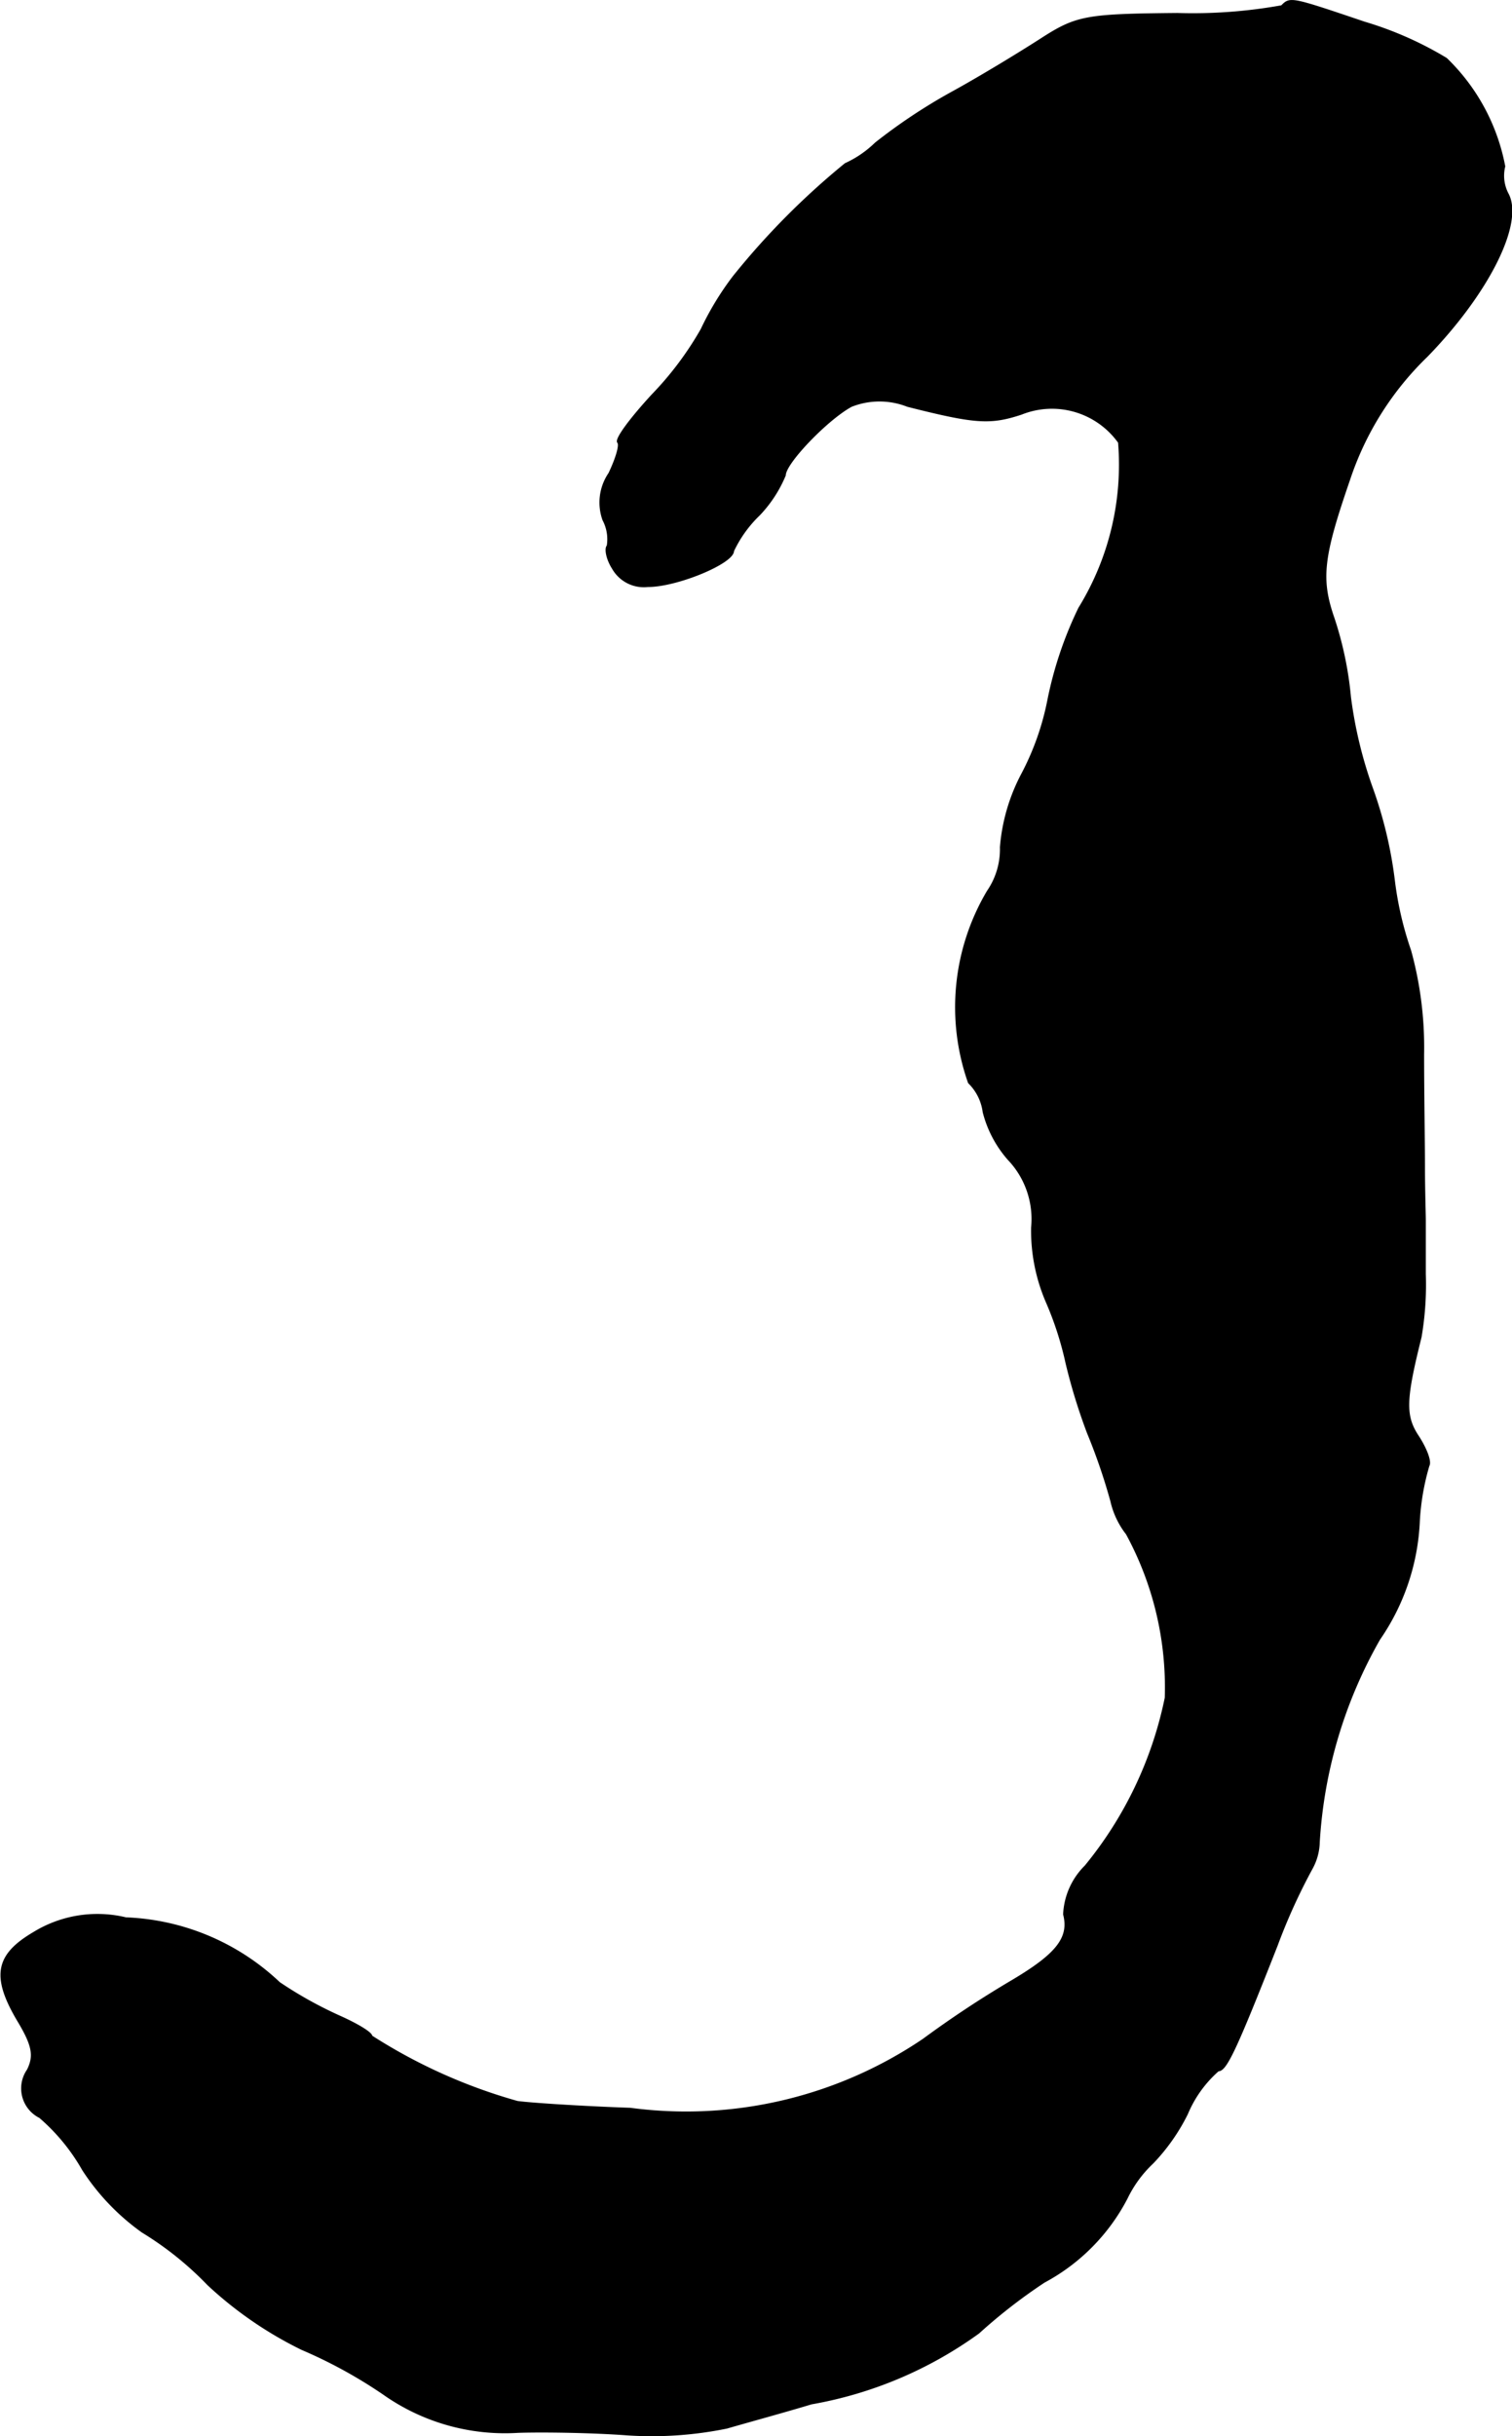 <?xml version="1.0" encoding="UTF-8"?>
<svg xmlns="http://www.w3.org/2000/svg"
     version="1.1"
     width="3.747mm"
     height="6.033mm"
     viewBox="0 0 10.621 17.102">
   <defs>
      <style type="text/css"><![CDATA[
      .a {
        stroke: #000;
        stroke-linecap: round;
        stroke-linejoin: round;
        stroke-width: 0.01px;
      }
    ]]></style>
   </defs>
   <path class="a"
         d="M9.003.042A3.517,3.517,0,0,1,8.27.096c-.648.006-.709.018-.963.182-.151.097-.43.267-.63.376a3.936,3.936,0,0,0-.527.351.746.746,0,0,1-.212.145,5.315,5.315,0,0,0-.787.793,2.075,2.075,0,0,0-.224.369,2.29,2.29,0,0,1-.345.46c-.151.164-.26.309-.242.333.018.018-.012.115-.061.218a.363.363,0,0,0-.042.327.288.288,0,0,1,.03.182c-.018.018-.006.091.036.157a.252.252,0,0,0,.248.127c.206,0,.6-.164.6-.248A.862.862,0,0,1,5.333,3.615a.905.905,0,0,0,.182-.279c0-.085.297-.394.466-.485a.537.537,0,0,1,.394,0c.478.121.581.127.8.055a.577.577,0,0,1,.684.2,1.919,1.919,0,0,1-.279,1.163,2.681,2.681,0,0,0-.218.648,1.885,1.885,0,0,1-.182.515,1.325,1.325,0,0,0-.151.515.52.52,0,0,1-.091.309,1.595,1.595,0,0,0-.133,1.345.352.352,0,0,1,.103.206.802.802,0,0,0,.176.333.606.606,0,0,1,.164.478,1.267,1.267,0,0,0,.103.521,2.303,2.303,0,0,1,.139.43,4.051,4.051,0,0,0,.151.491,4.106,4.106,0,0,1,.164.478.582.582,0,0,0,.109.23,2.255,2.255,0,0,1,.273,1.151,2.719,2.719,0,0,1-.563,1.181.509.509,0,0,0-.151.339c.042.164-.048.279-.363.466a7.337,7.337,0,0,0-.624.412,2.973,2.973,0,0,1-2.059.485c-.351-.012-.709-.036-.793-.048a3.791,3.791,0,0,1-1.024-.46c0-.024-.103-.085-.224-.139a2.841,2.841,0,0,1-.424-.236,1.659,1.659,0,0,0-1.078-.454.854.854,0,0,0-.648.103c-.267.157-.297.309-.103.63.097.164.109.236.061.333a.227.227,0,0,0,.085.333,1.391,1.391,0,0,1,.303.369,1.61,1.61,0,0,0,.418.436,2.295,2.295,0,0,1,.46.369,2.715,2.715,0,0,0,.66.454,3.346,3.346,0,0,1,.575.315,1.48,1.48,0,0,0,.945.267c.182-.006.533,0,.769.018a2.623,2.623,0,0,0,.697-.048c.145-.042.412-.115.594-.17a2.837,2.837,0,0,0,1.175-.497,3.805,3.805,0,0,1,.46-.357,1.398,1.398,0,0,0,.581-.588.841.841,0,0,1,.182-.248,1.385,1.385,0,0,0,.242-.345.829.829,0,0,1,.218-.303c.055,0,.121-.139.412-.878a4.121,4.121,0,0,1,.248-.545.401.401,0,0,0,.048-.182,3.259,3.259,0,0,1,.424-1.423,1.577,1.577,0,0,0,.279-.83,1.691,1.691,0,0,1,.067-.388c.018-.03-.018-.121-.073-.206-.097-.145-.091-.26.018-.697a2.183,2.183,0,0,0,.03-.442V8.57c0-.048-.006-.218-.006-.382,0-.157-.006-.509-.006-.787a2.563,2.563,0,0,0-.091-.727,2.388,2.388,0,0,1-.115-.497,2.982,2.982,0,0,0-.151-.636,3.032,3.032,0,0,1-.157-.648,2.481,2.481,0,0,0-.115-.551c-.097-.279-.079-.43.109-.975a2.139,2.139,0,0,1,.545-.866c.43-.442.678-.933.569-1.139a.273.273,0,0,1-.024-.194A1.417,1.417,0,0,0,10.16.411,2.481,2.481,0,0,0,9.585.157C9.064-.019,9.064-.019,9.003.042Z"/>
</svg>

